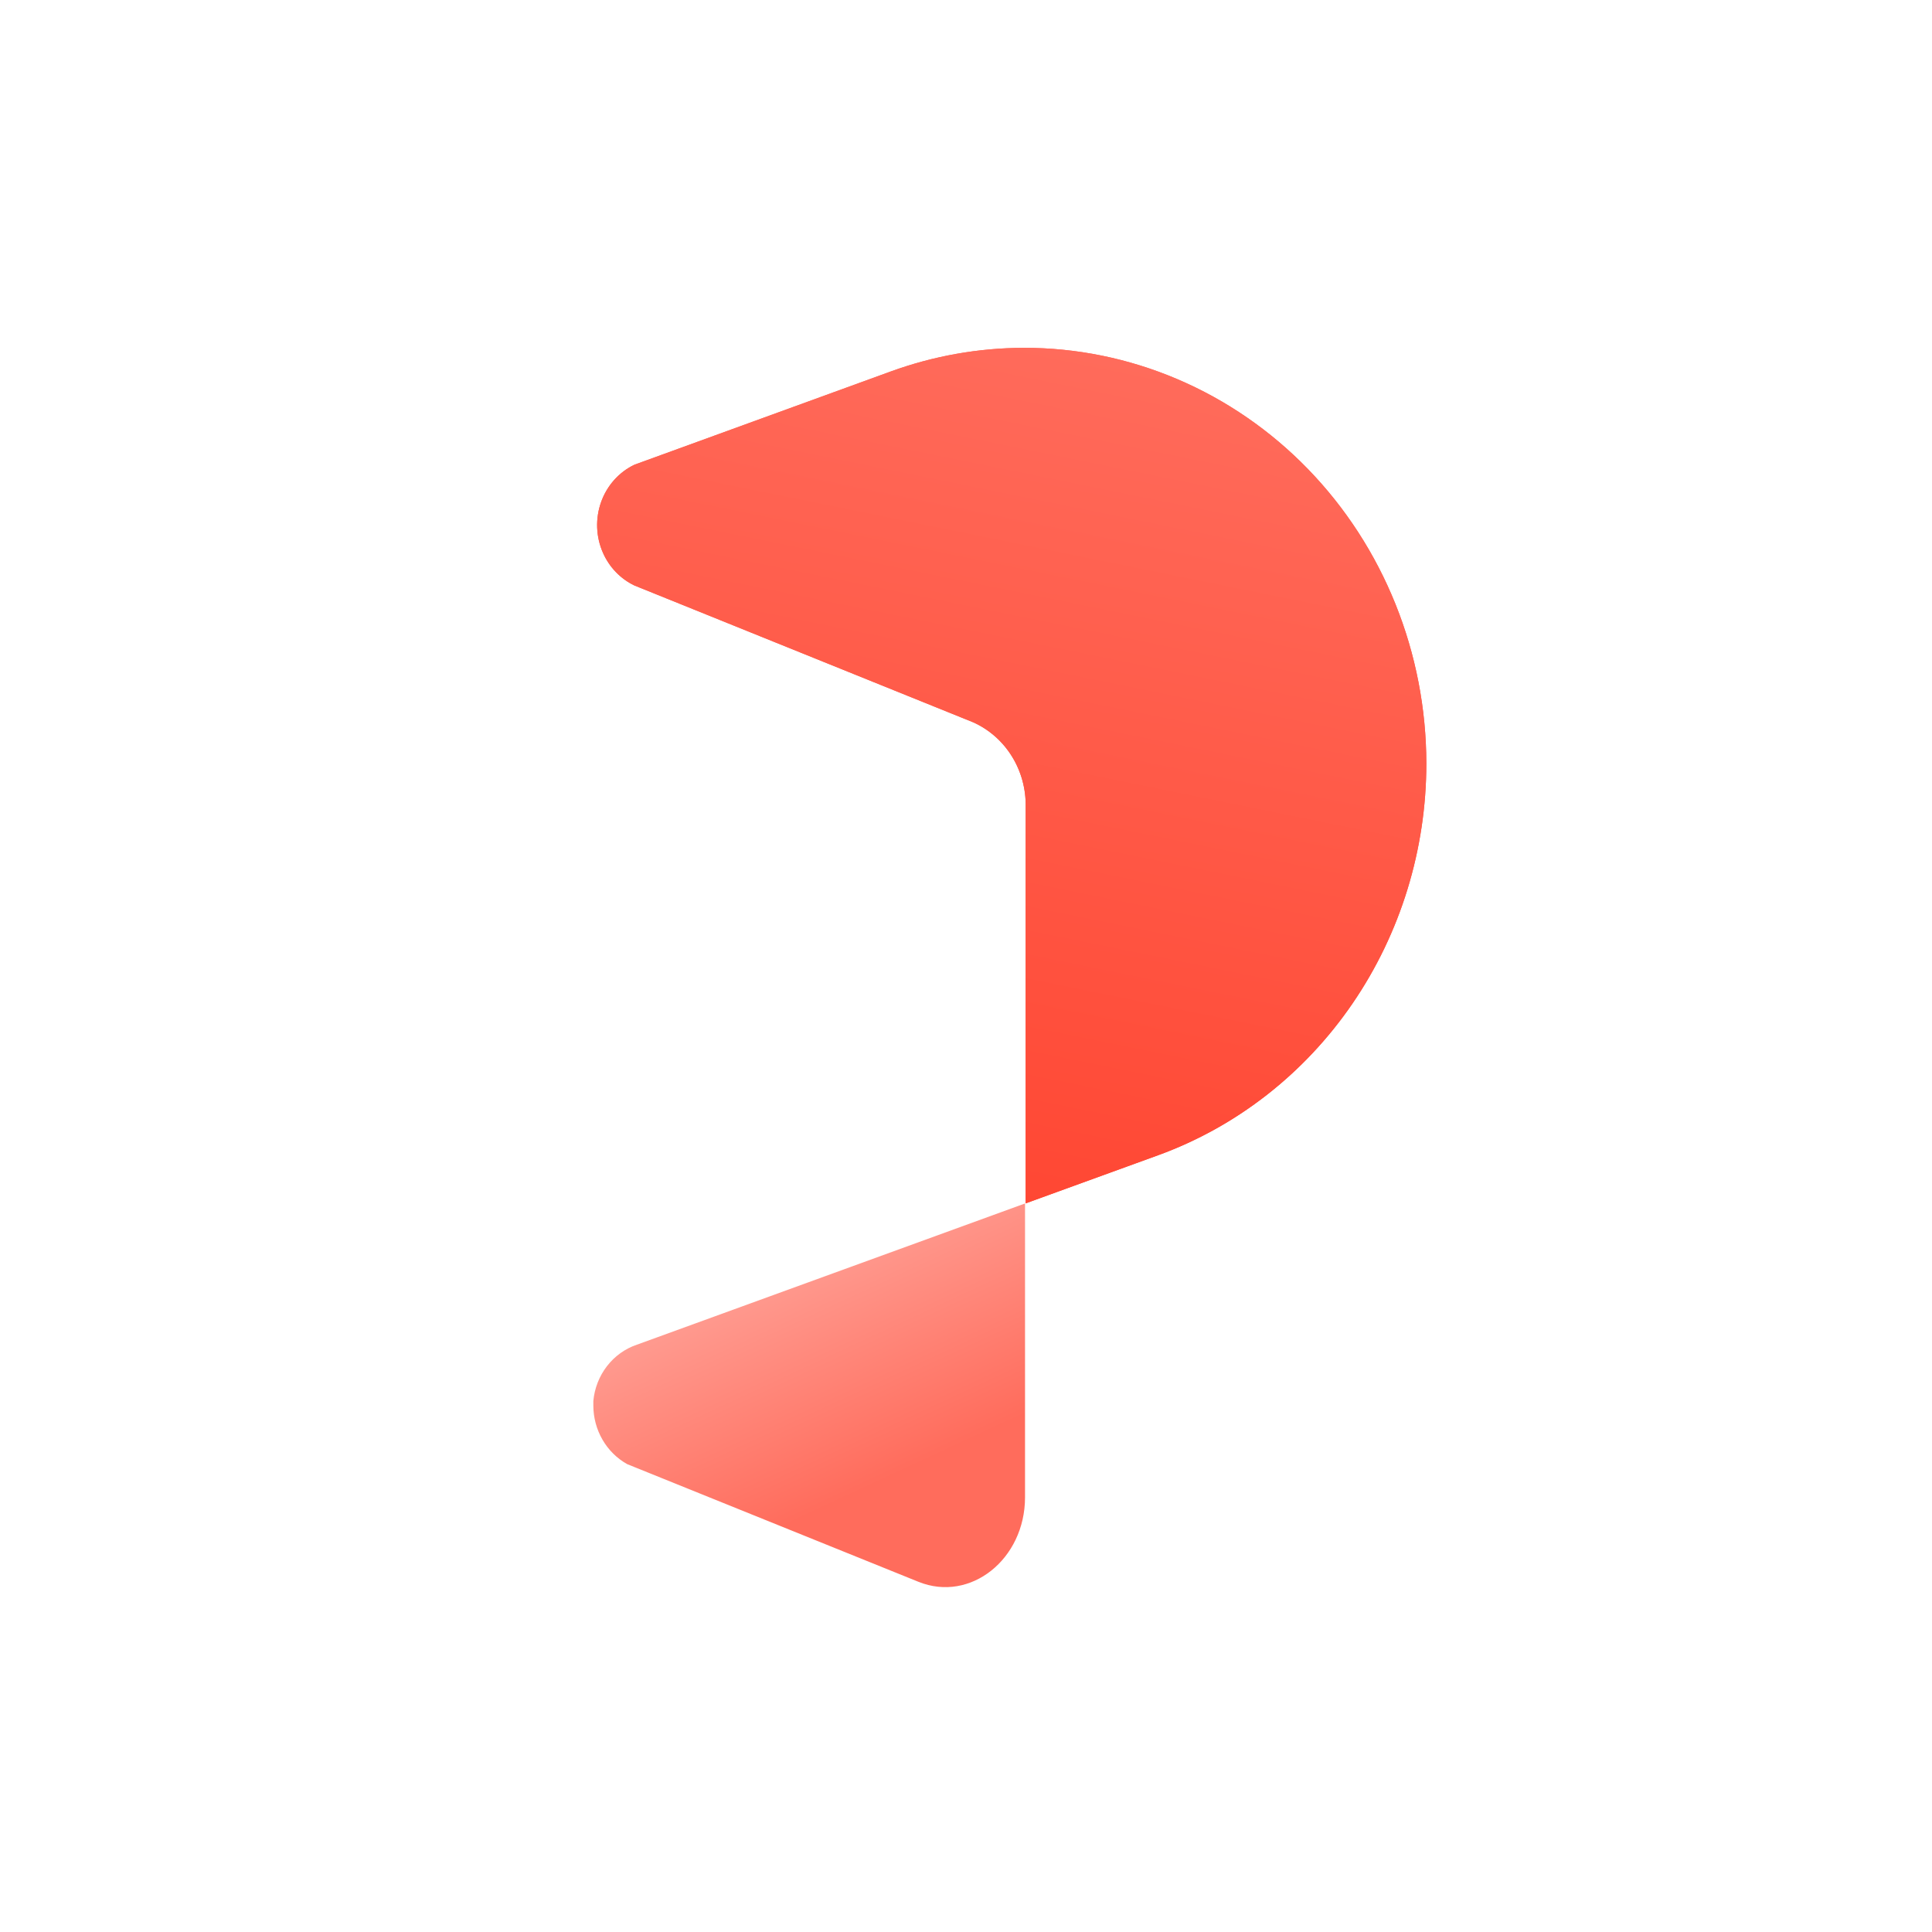 <svg width="661" height="661" viewBox="0 0 661 661" fill="none" xmlns="http://www.w3.org/2000/svg">
<path d="M225.121 457.438L217.896 460.061C213.87 461.422 210.315 463.972 207.669 467.398C205.022 470.822 203.4 474.973 203 479.34V480.881C203.007 484.994 204.087 489.028 206.126 492.556C208.164 496.088 211.086 498.98 214.582 500.932L314.237 541.189C332.001 548.361 350.696 533.476 350.696 512.27V411.743L225.121 457.438Z" fill="url(#paint0_linear_13264_1177)"/>
<path d="M304.739 127.098L217.075 158.987C214.453 160.237 212.095 162.009 210.135 164.203C208.175 166.397 206.652 168.97 205.652 171.774C204.653 174.578 204.197 177.558 204.31 180.544C204.423 183.531 205.104 186.465 206.313 189.179C208.501 194.104 212.318 198.057 217.075 200.322L332.893 247.096C338.327 249.514 342.943 253.552 346.152 258.694C349.362 263.837 351.022 269.853 350.918 275.976V411.707L396.24 395.241C423.063 385.489 446.298 367.35 462.737 343.333C479.175 319.315 488.002 290.605 488 261.17C487.971 242.466 484.383 223.952 477.442 206.684C470.5 189.416 460.344 173.733 447.548 160.531C434.752 147.329 419.57 136.866 402.869 129.74C386.167 122.614 368.274 118.965 350.21 119C334.723 119.045 319.352 121.782 304.739 127.098Z" fill="url(#paint1_linear_13264_1177)"/>
<path d="M304.739 127.098L217.075 158.987C214.453 160.237 212.095 162.009 210.135 164.203C208.175 166.397 206.652 168.97 205.652 171.774C204.653 174.578 204.197 177.558 204.31 180.544C204.423 183.531 205.104 186.465 206.313 189.179C208.501 194.104 212.318 198.057 217.075 200.322L332.893 247.096C338.327 249.514 342.943 253.552 346.152 258.694C349.362 263.837 351.022 269.853 350.918 275.976V411.707L396.24 395.241C423.063 385.489 446.298 367.35 462.737 343.333C479.175 319.315 488.002 290.605 488 261.17C487.971 242.466 484.383 223.952 477.442 206.684C470.5 189.416 460.344 173.733 447.548 160.531C434.752 147.329 419.57 136.866 402.869 129.74C386.167 122.614 368.274 118.965 350.21 119C334.723 119.045 319.352 121.782 304.739 127.098Z" fill="url(#paint2_linear_13264_1177)"/>
<defs>
<linearGradient id="paint0_linear_13264_1177" x1="265.154" y1="421.307" x2="304.327" y2="505.621" gradientUnits="userSpaceOnUse">
<stop stop-color="#FFA399"/>
<stop offset="1" stop-color="#FF6C5C"/>
</linearGradient>
<linearGradient id="paint1_linear_13264_1177" x1="402.413" y1="119" x2="343.093" y2="411.086" gradientUnits="userSpaceOnUse">
<stop stop-color="#FF6C5C"/>
<stop offset="1" stop-color="#FF4733"/>
</linearGradient>
<linearGradient id="paint2_linear_13264_1177" x1="402.413" y1="119" x2="343.093" y2="411.086" gradientUnits="userSpaceOnUse">
<stop stop-color="#FF6C5C"/>
<stop offset="1" stop-color="#FF4733"/>
</linearGradient>
</defs>
</svg>
